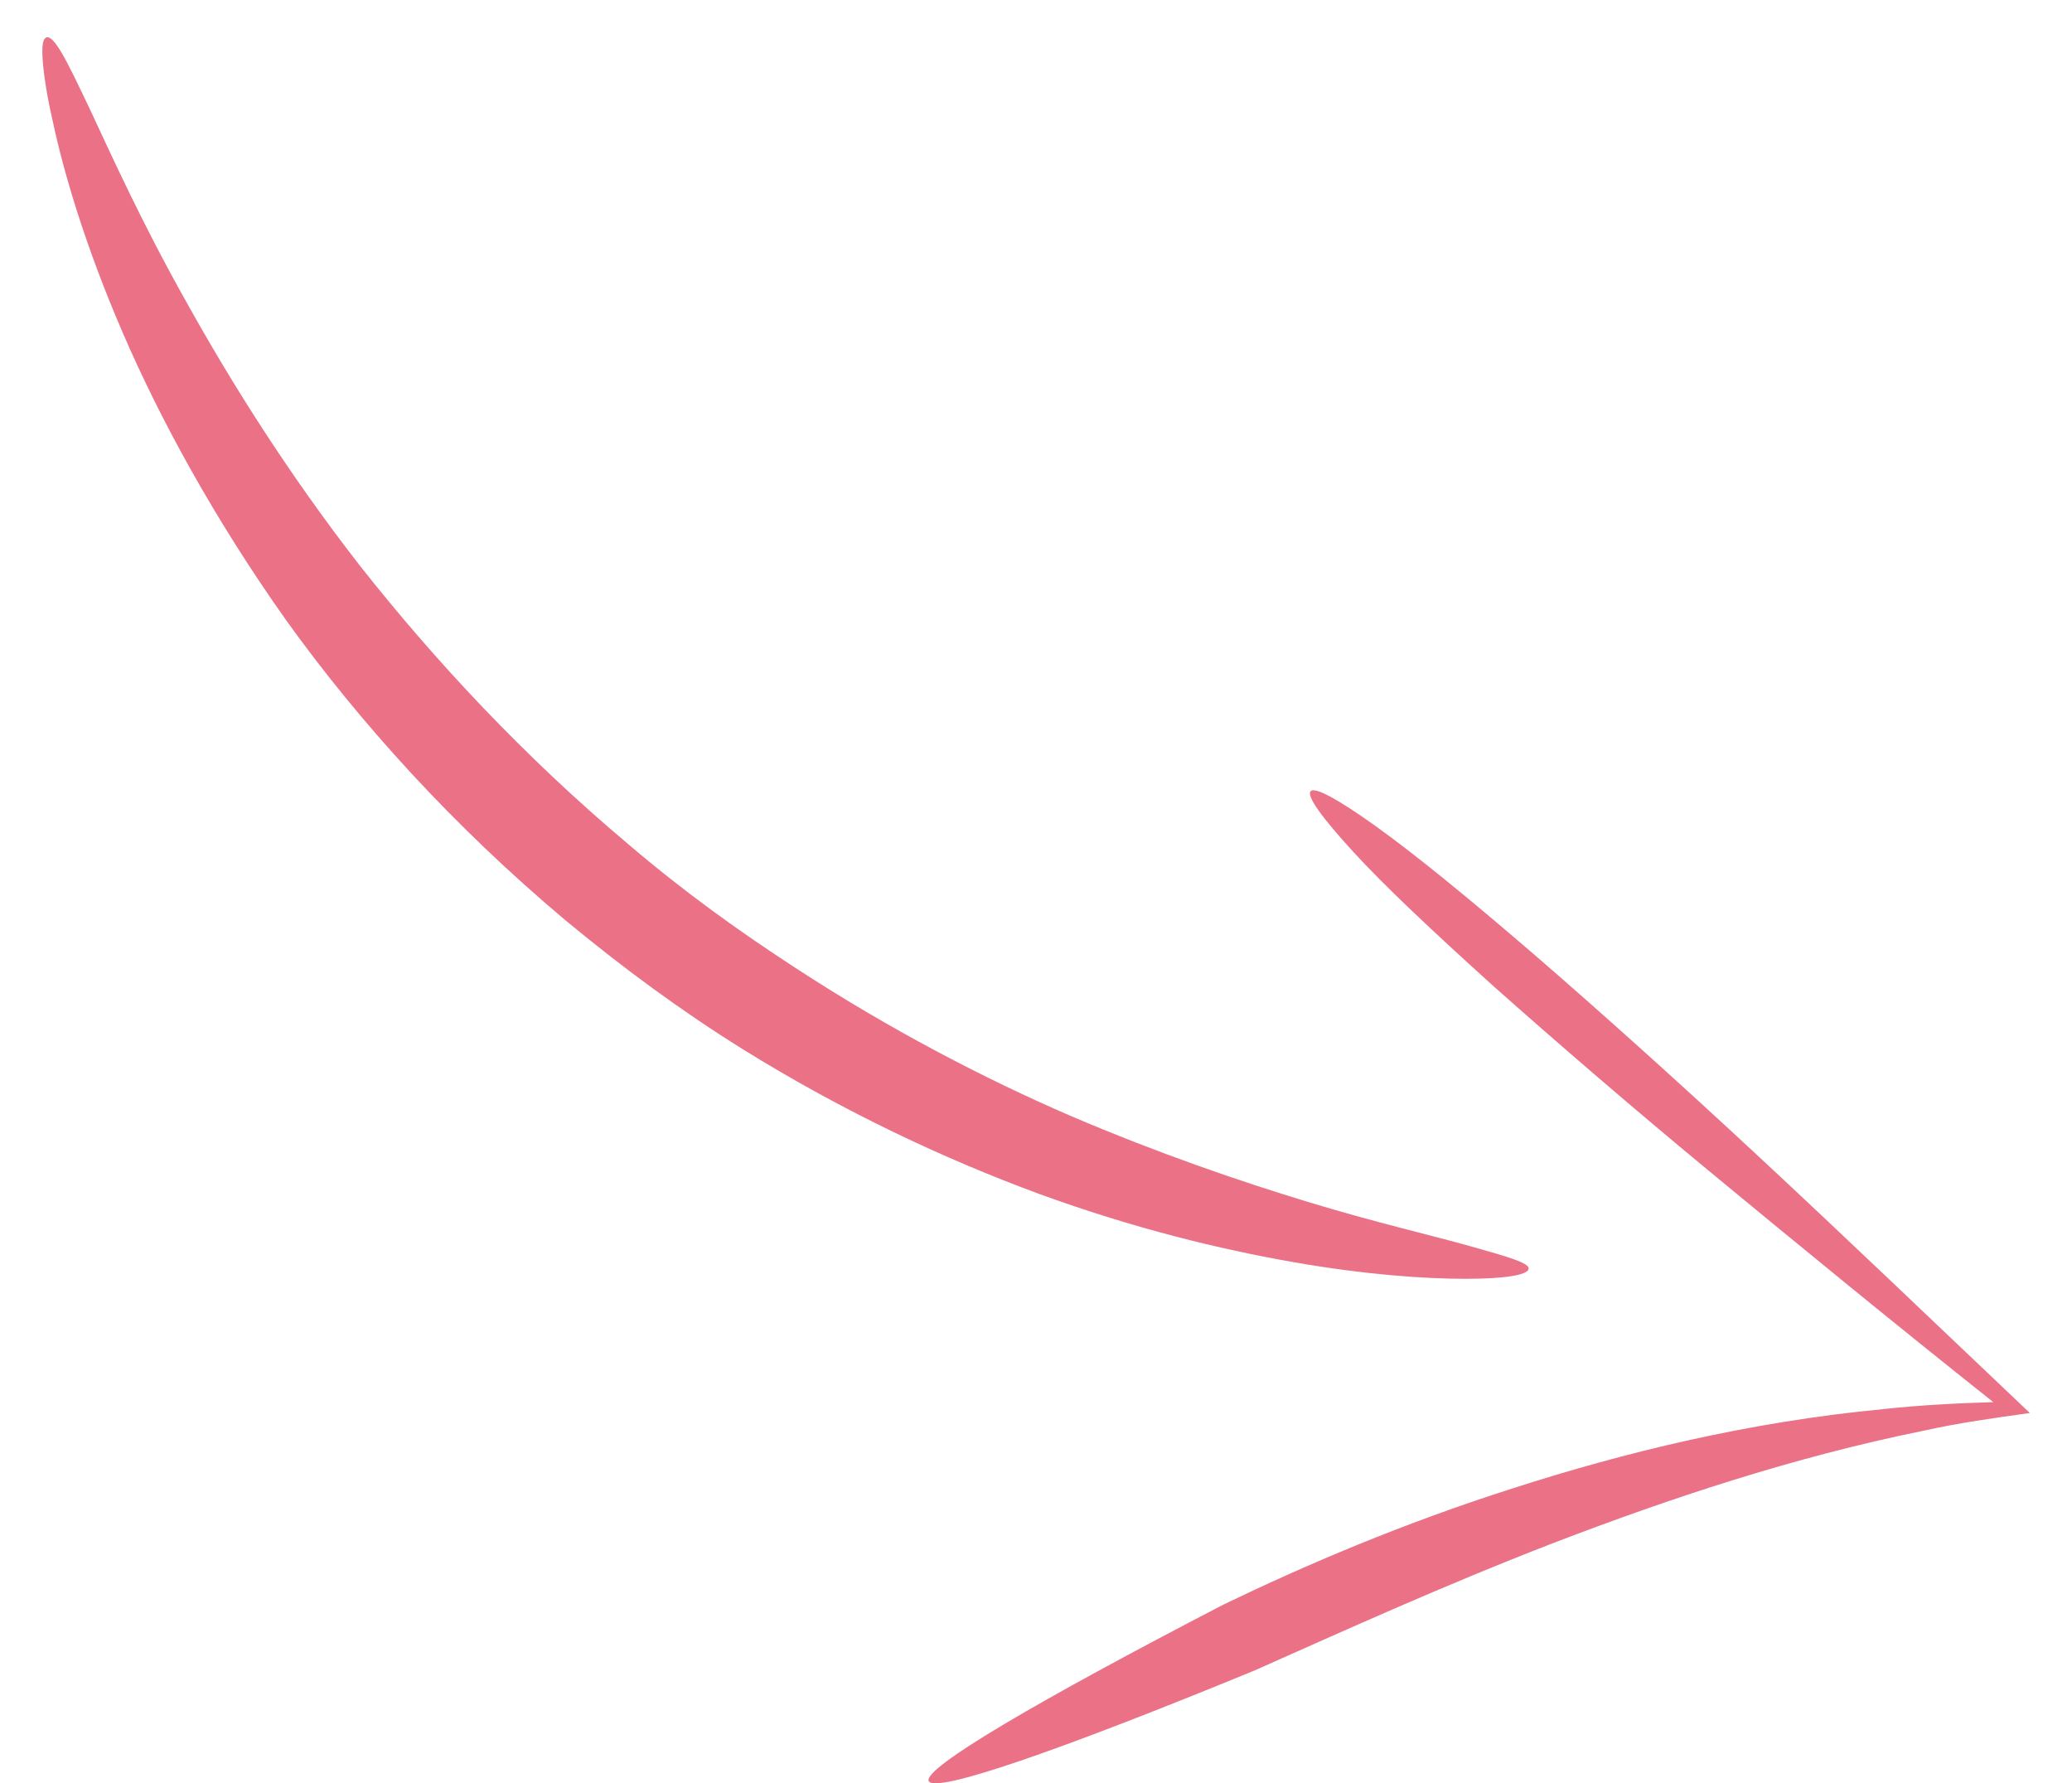 <?xml version="1.0" encoding="utf-8"?>
<!-- Generator: Adobe Illustrator 23.1.0, SVG Export Plug-In . SVG Version: 6.00 Build 0)  -->
<svg version="1.1"
	 id="svg2" inkscape:export-filename="C:\Documents and Settings\Administrateur\Bureau\black arrow.png" inkscape:export-xdpi="300" inkscape:export-ydpi="300" inkscape:version="0.48.0 r9654" sodipodi:docname="Nouveau document 1" xmlns:cc="http://creativecommons.org/ns#" xmlns:dc="http://purl.org/dc/elements/1.1/" xmlns:inkscape="http://www.inkscape.org/namespaces/inkscape" xmlns:ns1="http://sozi.baierouge.fr" xmlns:rdf="http://www.w3.org/1999/02/22-rdf-syntax-ns#" xmlns:sodipodi="http://sodipodi.sourceforge.net/DTD/sodipodi-0.dtd" xmlns:svg="http://www.w3.org/2000/svg"
	 xmlns="http://www.w3.org/2000/svg" xmlns:xlink="http://www.w3.org/1999/xlink" x="0px" y="0px" viewBox="0 0 210 180.7"
	 style="enable-background:new 0 0 210 180.7;" xml:space="preserve">
<style type="text/css">
	.st0{fill-rule:evenodd;clip-rule:evenodd;fill:#EA7186;}
	.st1{fill-rule:evenodd;clip-rule:evenodd;}
</style>
<g id="g3043" transform="translate(-17.073 24.39)">
	
		<path id="path2985" inkscape:connector-curvature="0" inkscape:original-d="m 147.18754,887.65577 c 30.97993,-12.86398 52.39006,-13.00407 76.99267,-26.40183 24.60261,-13.39776 73.23867,-98.48074 73.23867,-98.48074" inkscape:path-effect="#path-effect2987;#path-effect2989" class="st0" d="
		M172,104.2c-0.1,0.6-2.3,1-6.4,1c-4.1,0-10.1-0.4-17.5-1.7s-16.1-3.4-25.7-6.9c-9.5-3.5-19.8-8.3-30.1-14.7l0,0
		c-6.1-3.8-12.1-8.2-18-13.1c-11.3-9.5-20.8-20-28.2-30.3C38.8,28.2,33.3,18.1,29.5,9.3c-3.8-8.8-6-16.3-7.1-21.5
		c-0.6-2.6-0.9-4.7-1-6.1c-0.1-1.4,0-2.2,0.4-2.3s0.9,0.5,1.6,1.7s1.6,3.1,2.7,5.4c2.2,4.7,5.3,11.6,9.8,19.6
		c4.5,8.1,10.3,17.4,17.7,26.9c7.5,9.5,16.6,19.3,27.2,28.2C86.3,65.9,92,70,97.7,73.7h0c9.5,6.2,19.1,11.2,27.9,15
		c8.9,3.8,17.1,6.6,24,8.7c6.9,2.1,12.6,3.4,16.5,4.5S172.1,103.6,172,104.2L172,104.2z"/>
	
		<path id="path2991" inkscape:connector-curvature="0" inkscape:original-d="m 169.32252,839.18395 c -36.02869,44.09932 -71.083273,62.44232 -71.083273,62.44232 0,0 46.783213,8.79939 78.252213,23.3171 31.469,14.5177 31.469,14.5177 31.469,14.5177" inkscape:path-effect="#path-effect2993;#path-effect2995" class="st0" d="
		M149.9,55.8c0.4-0.5,2.8,0.8,6.7,3.6c3.9,2.8,9.3,7.2,15.8,12.8c6.6,5.7,14.3,12.6,22.8,20.5c8.5,7.9,17.8,16.8,27.6,26.1l0,0
		c-3.6,0.5-7.2,1-10.8,1.8c-13.3,2.7-25.8,6.9-37.3,11.3c-11.4,4.4-21.7,9.1-30.5,13c-19.7,8.1-32.4,12.5-33,11.2
		c-0.6-1.3,11-8.1,29.9-17.9c8.3-4,18.1-8.2,29.4-11.8c11.2-3.6,23.8-6.7,37.5-8c3.7-0.4,7.5-0.6,11.1-0.7
		c-10.2-8.1-19.7-15.9-28.3-23c-8.6-7.1-16.1-13.6-22.3-19.1c-6.2-5.6-11.1-10.2-14.3-13.7C151,58.4,149.5,56.3,149.9,55.8
		L149.9,55.8z"/>
</g>
</svg>
